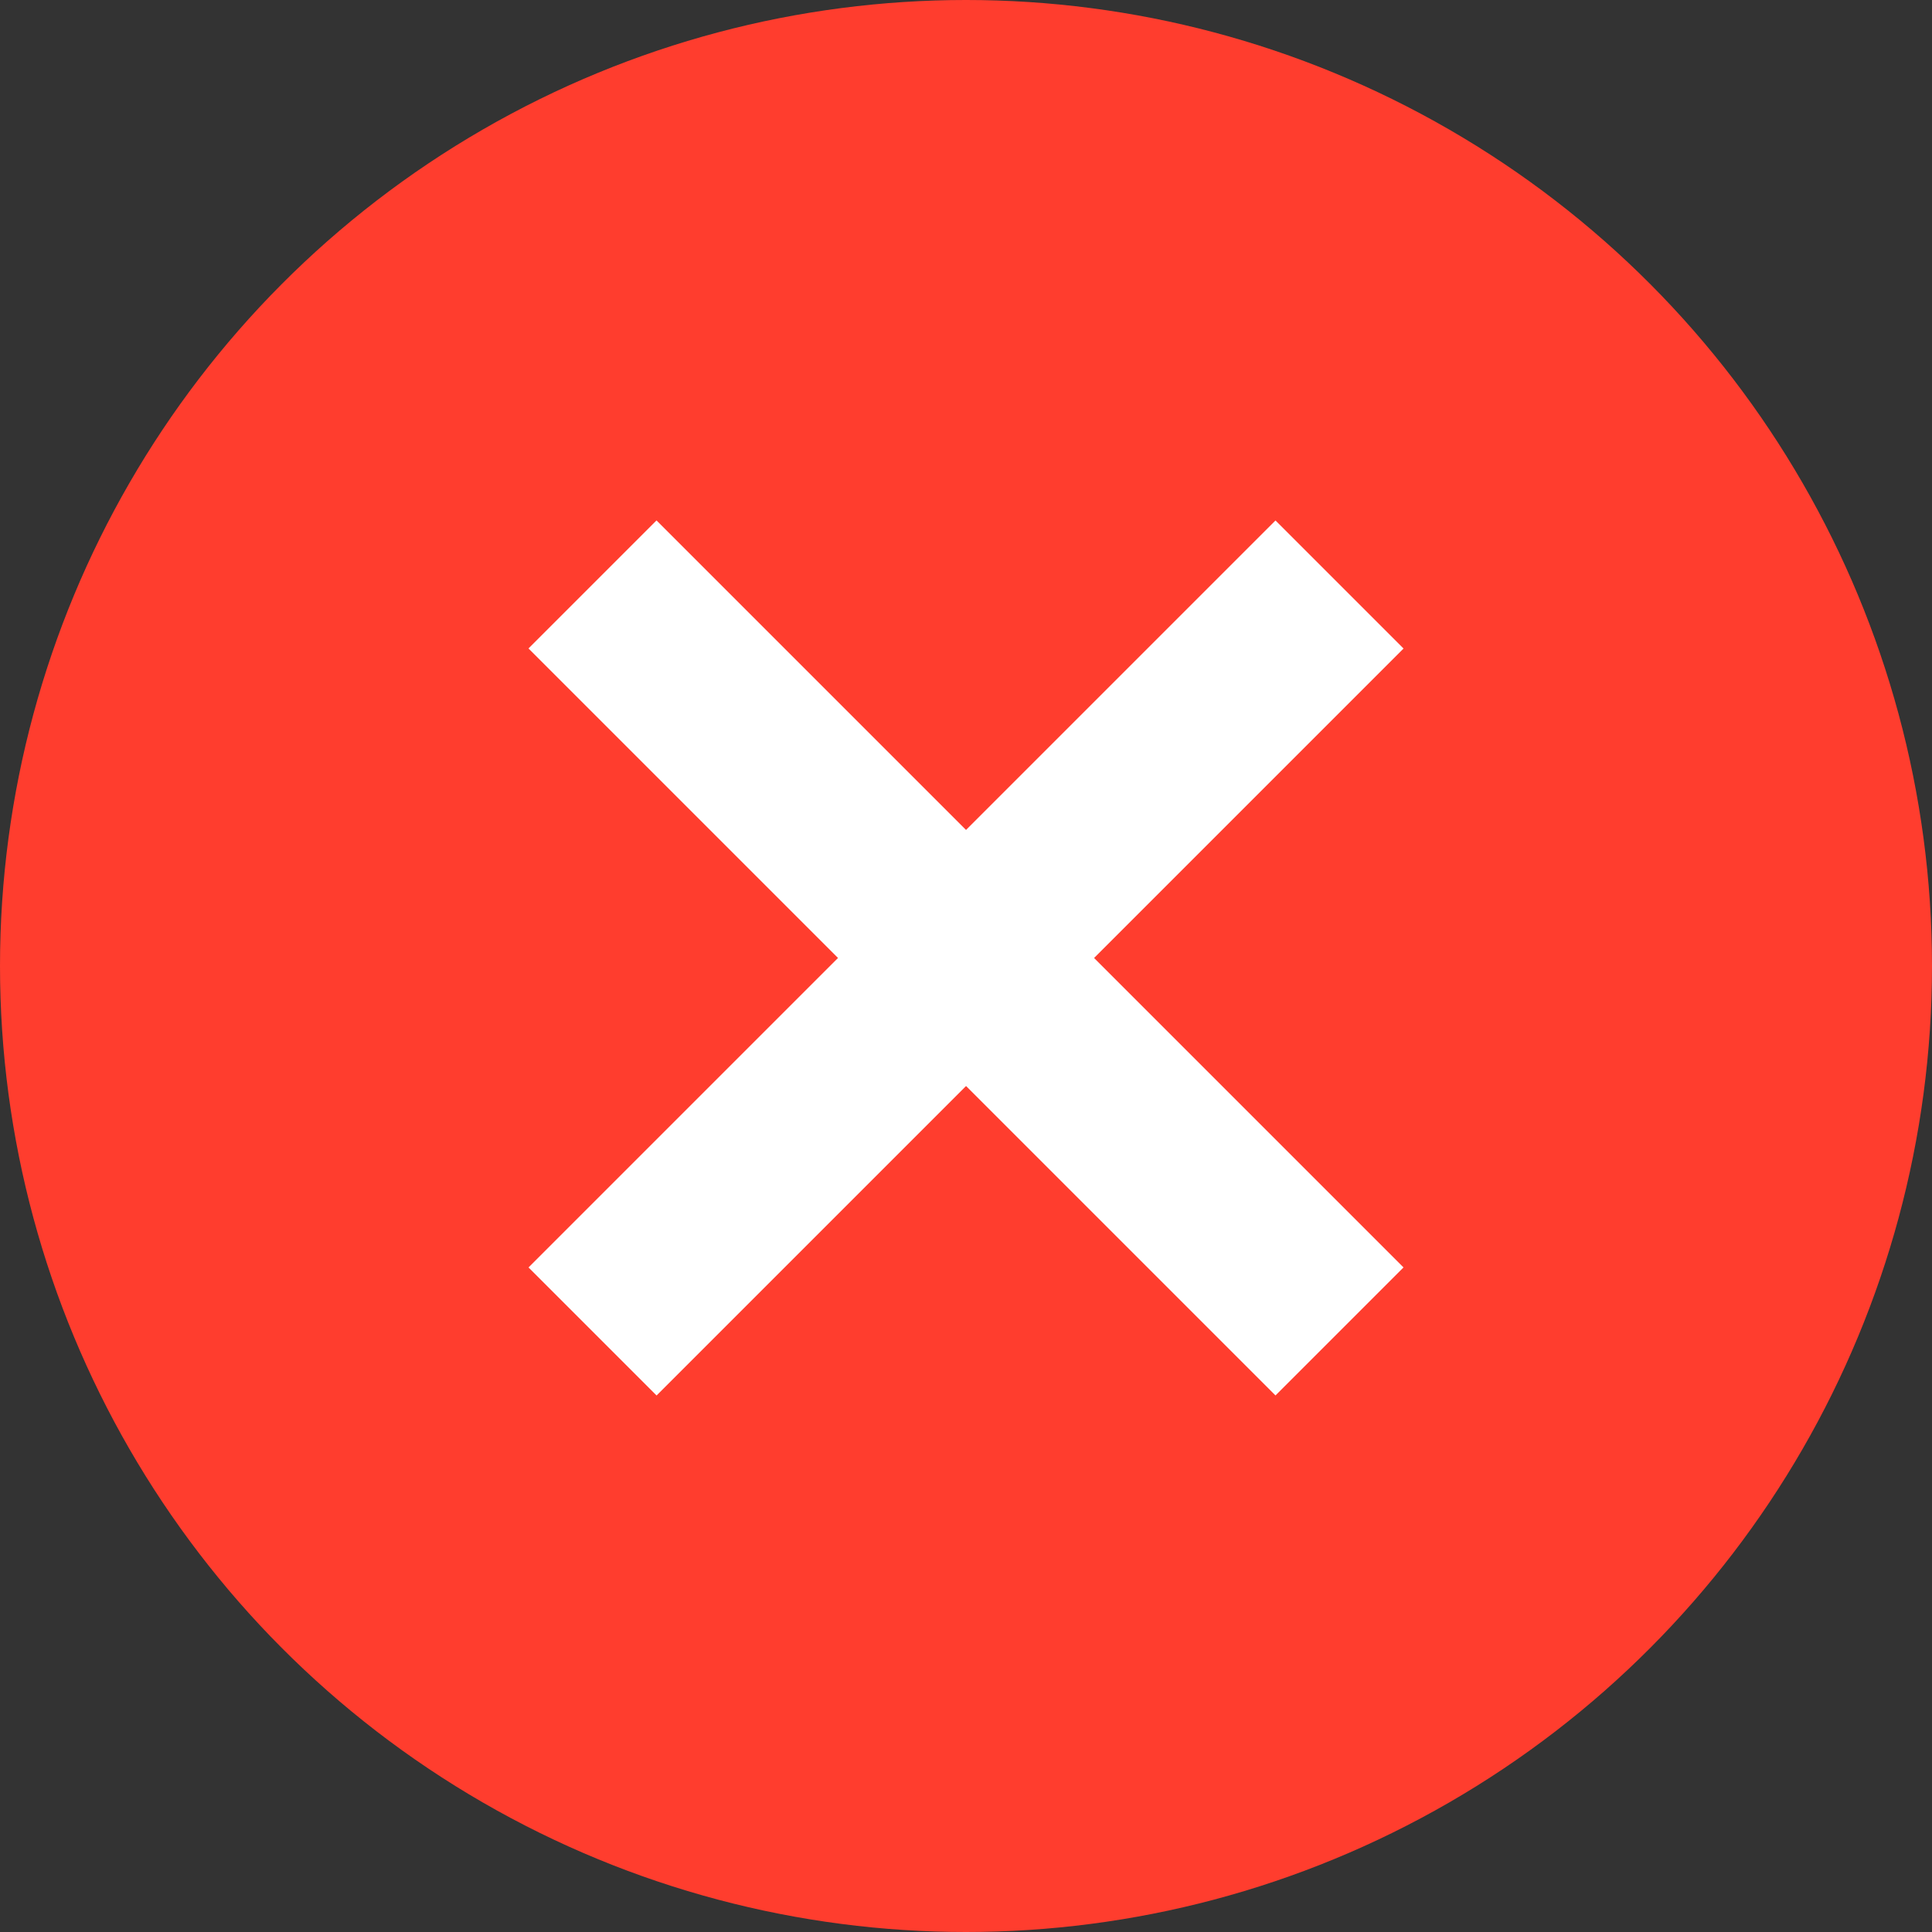 <?xml version="1.0" encoding="UTF-8"?>
<svg width="40px" height="40px" viewBox="0 0 40 40" version="1.1" xmlns="http://www.w3.org/2000/svg" xmlns:xlink="http://www.w3.org/1999/xlink">
    <rect x="0" y="0" width="40" height="40" fill="#333333" stroke="none"/>
    <title>delete</title>
    <g id="Webinars" stroke="none" stroke-width="1" fill="none" fill-rule="evenodd">
        <g id="Bodygraph-Training-Webinars" transform="translate(-757, -210)" fill-rule="nonzero">
            <g id="delete" transform="translate(757, 210)">
                <circle id="Oval" fill="#FF3D2E" cx="20" cy="20" r="20"></circle>
                <polygon id="Path" fill="#FFFFFF" transform="translate(20, 19.834) rotate(45) translate(-20, -19.834)" points="18.126 8.898 21.875 8.898 21.875 30.769 18.126 30.769"></polygon>
                <polygon id="Path" fill="#FFFFFF" transform="translate(20, 19.833) rotate(45) translate(-20, -19.833)" points="9.064 17.959 30.936 17.959 30.936 21.707 9.064 21.707"></polygon>
            </g>
        </g>
    </g>
</svg>